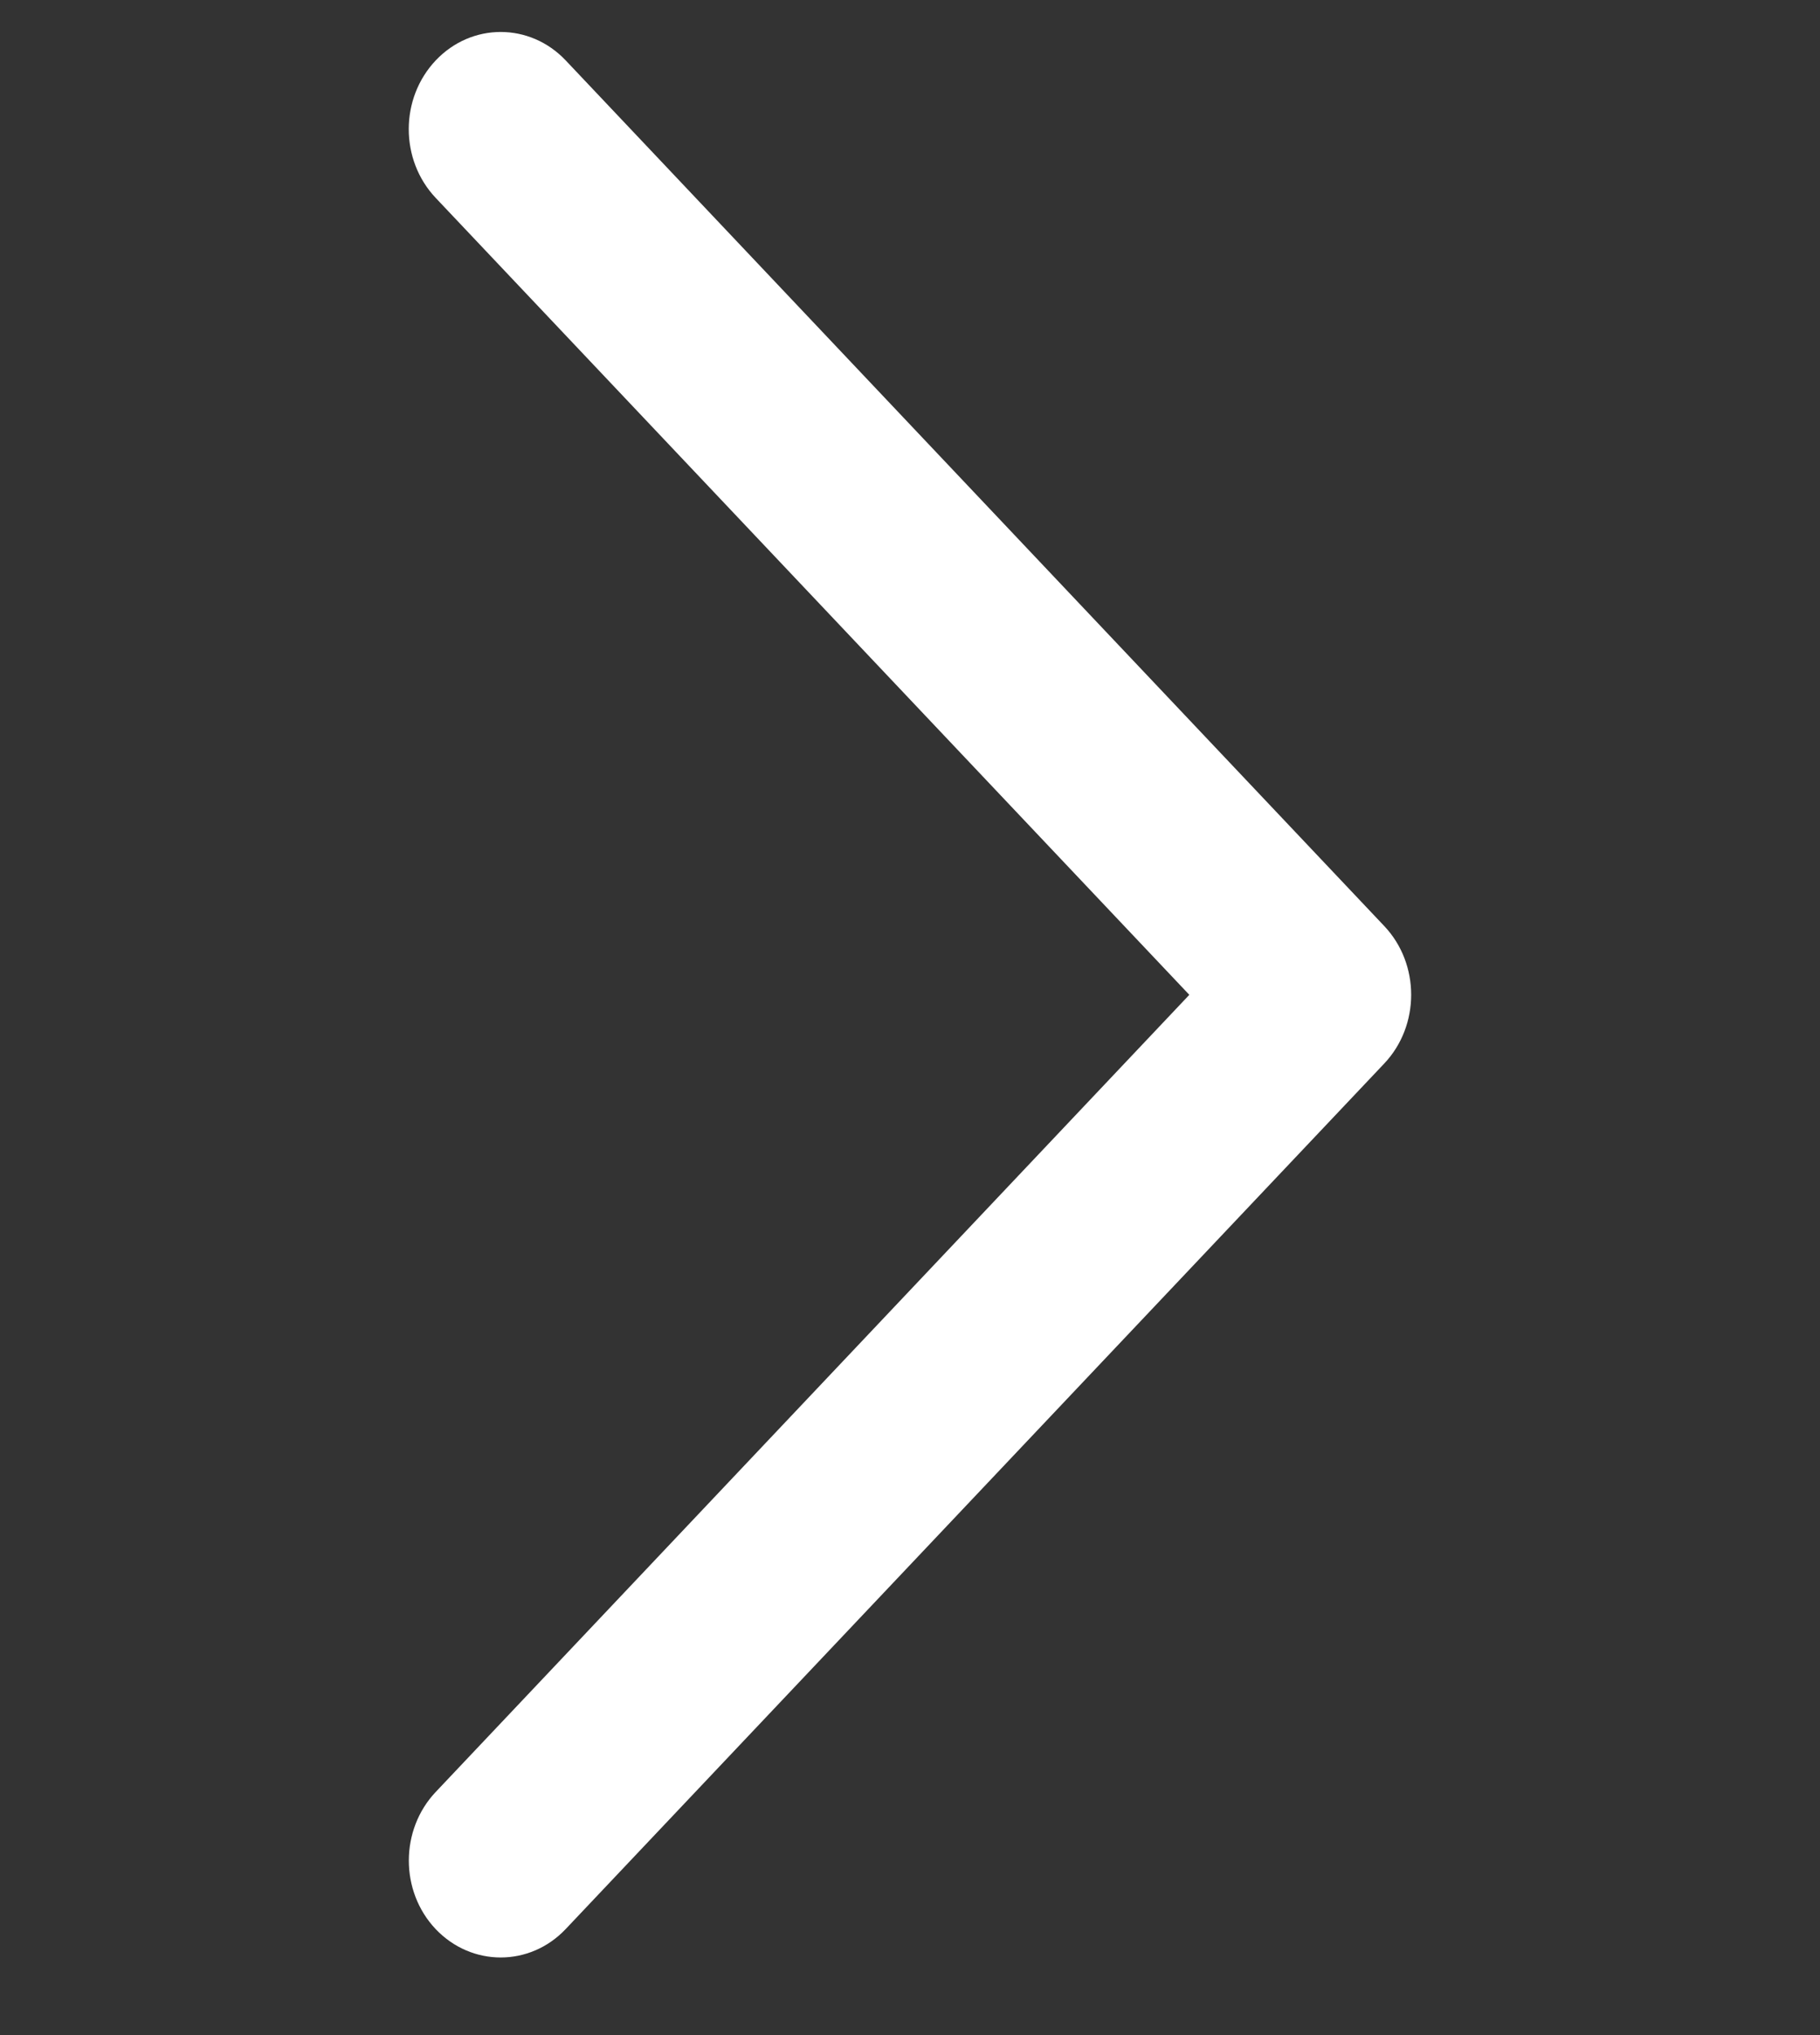 <svg width="17" height="19" viewBox="0 0 17 19" fill="none" xmlns="http://www.w3.org/2000/svg">
<rect x="0" y="0" width="17" height="19" fill="#333333" stroke="none"/>
<g clip-path="url(#clip0)">
<path d="M4.071 16.729L11.109 9.288L4.07 1.848C3.734 1.493 3.734 0.919 4.07 0.564C4.405 0.21 4.949 0.21 5.284 0.564L12.93 8.646C13.265 9 13.265 9.575 12.93 9.929L5.284 18.01C4.949 18.364 4.405 18.364 4.069 18.01C3.735 17.657 3.735 17.083 4.071 16.729Z" fill="white"/>
</g>
<defs>
<clipPath id="clip0">
<rect width="17.977" height="17" fill="white" transform="matrix(0 1 1 0 0 0.299)"/>
</clipPath>
</defs>
</svg>
